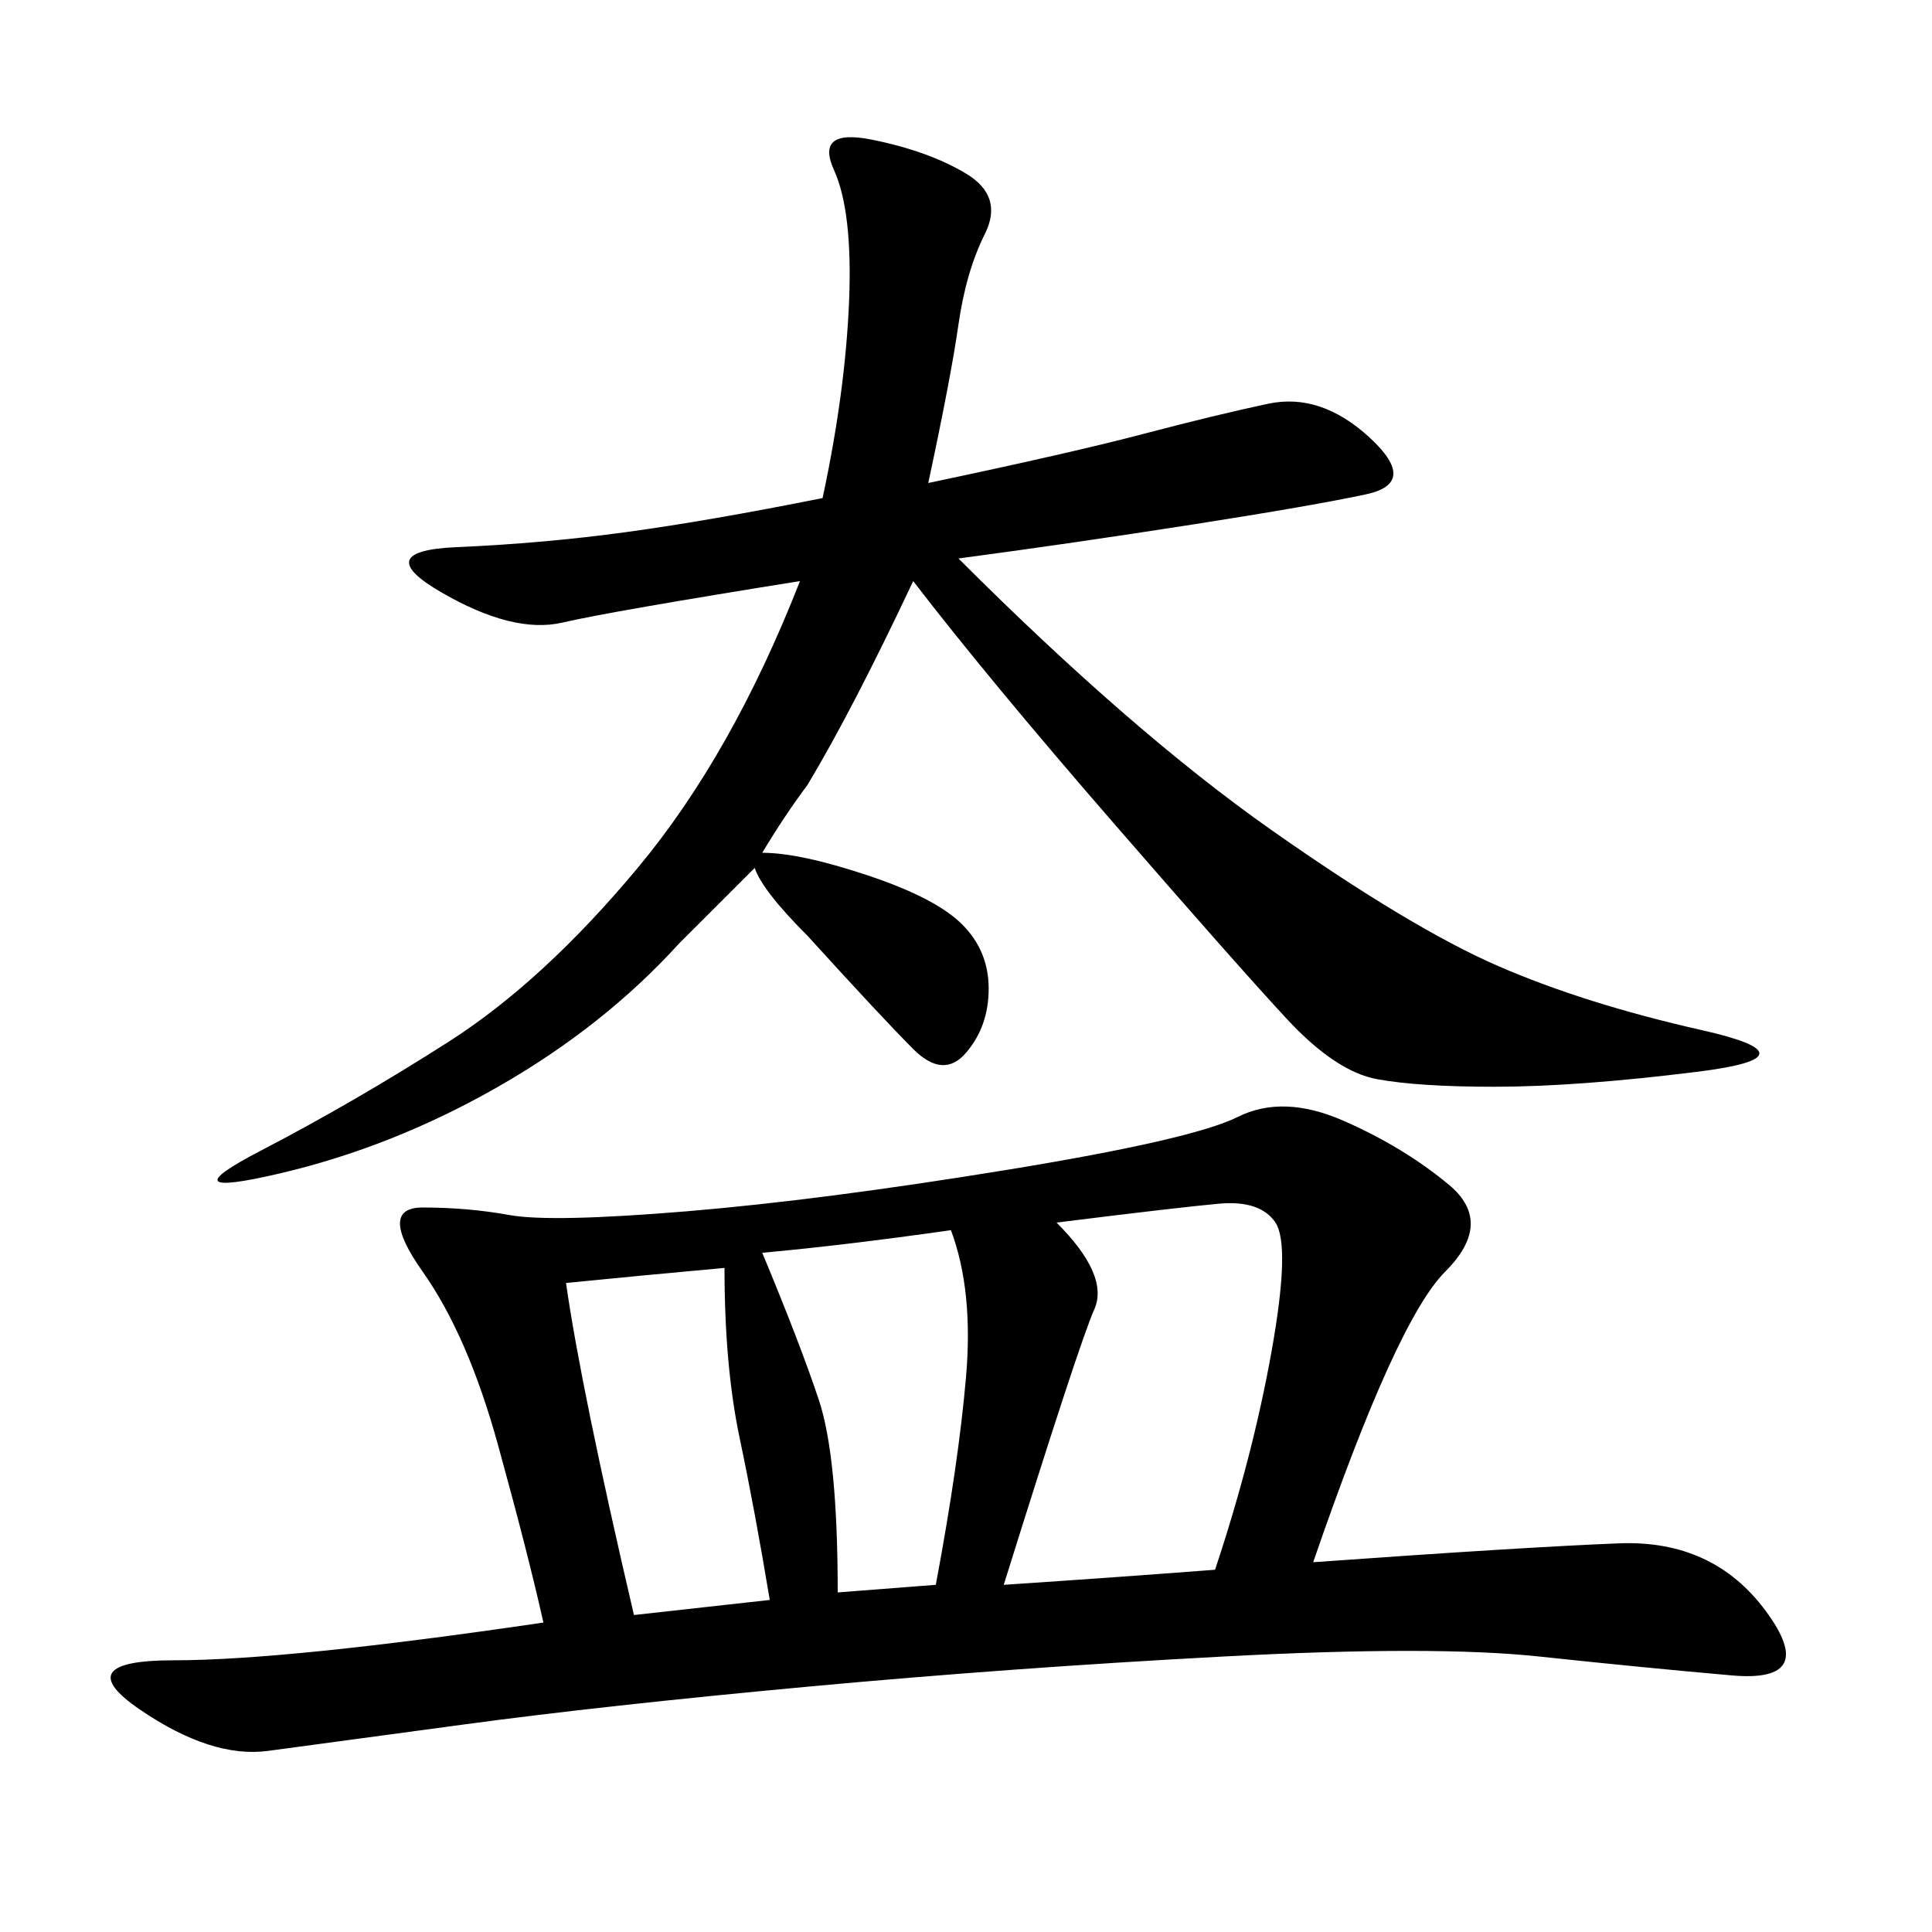 <svg xmlns="http://www.w3.org/2000/svg" xmlns:xlink="http://www.w3.org/1999/xlink" width="300" height="300"><path d="M203.91 242.58Q236.72 240.23 251.37 239.65Q266.02 239.06 274.22 250.20Q282.42 261.33 268.95 260.16Q255.47 258.98 239.06 257.23Q222.66 255.47 189.84 257.23Q157.03 258.98 125.39 261.91Q93.75 264.84 72.07 267.77Q50.39 270.70 41.60 271.88Q32.81 273.05 21.68 265.43Q10.55 257.81 26.95 257.81L26.95 257.81Q44.53 257.81 84.38 251.95L84.38 251.95Q82.03 241.41 77.34 224.41Q72.66 207.42 65.63 197.46Q58.59 187.50 65.63 187.50L65.63 187.50Q72.66 187.50 79.10 188.67Q85.55 189.84 106.64 188.09Q127.73 186.33 156.45 181.64Q185.16 176.95 192.19 173.44Q199.22 169.92 208.59 174.02Q217.97 178.13 225 183.98Q232.03 189.84 224.41 197.46Q216.80 205.08 203.91 242.58L203.91 242.58ZM144.14 75Q166.41 70.31 177.54 67.38Q188.67 64.45 196.88 62.70Q205.08 60.94 212.70 67.97Q220.31 75 212.11 76.76Q203.91 78.52 185.16 81.45Q166.41 84.38 148.83 86.72L148.83 86.72Q175.78 113.67 197.46 128.91Q219.14 144.14 232.62 150Q246.09 155.86 264.26 159.96Q282.42 164.06 263.67 166.41Q244.92 168.75 232.03 168.75L232.03 168.75Q220.31 168.75 213.87 167.58Q207.42 166.41 199.80 158.20Q192.19 150 172.85 127.73Q153.52 105.47 141.80 90.23L141.80 90.23Q132.42 110.16 125.39 121.88L125.39 121.88Q121.88 126.56 118.36 132.42L118.36 132.42Q124.22 132.42 134.77 135.94Q145.31 139.45 149.41 143.55Q153.52 147.66 153.52 153.52L153.52 153.52Q153.52 159.38 150 163.48Q146.48 167.58 141.80 162.89Q137.11 158.20 125.39 145.31L125.39 145.31Q118.36 138.28 117.19 134.77L117.19 134.77Q111.33 140.63 105.47 146.48L105.47 146.48Q93.75 159.38 77.34 168.75Q60.94 178.13 43.36 182.23Q25.78 186.33 40.43 178.71Q55.08 171.09 69.73 161.72Q84.38 152.34 99.02 134.77Q113.67 117.19 124.22 90.23L124.22 90.23Q94.92 94.92 87.30 96.68Q79.69 98.44 68.55 91.99Q57.42 85.55 70.90 84.96Q84.38 84.38 97.27 82.62Q110.16 80.86 127.73 77.34L127.73 77.34Q131.25 60.94 131.84 46.88Q132.42 32.81 129.49 26.37Q126.56 19.92 135.35 21.68Q144.14 23.44 150 26.95Q155.86 30.47 152.93 36.33Q150 42.19 148.83 50.39Q147.66 58.59 144.14 75L144.14 75ZM155.86 246.09Q173.44 244.92 188.67 243.75L188.67 243.75Q194.53 226.17 197.46 209.77Q200.39 193.36 198.05 189.84Q195.70 186.33 189.26 186.91Q182.81 187.50 164.06 189.84L164.06 189.84Q172.27 198.05 169.92 203.32Q167.58 208.59 155.86 246.09L155.86 246.09ZM130.08 247.27L145.31 246.09Q148.83 227.34 150 213.87Q151.17 200.39 147.66 191.02L147.66 191.02Q131.25 193.36 118.36 194.53L118.36 194.53Q124.22 208.59 127.15 217.38Q130.08 226.17 130.08 247.27L130.08 247.27ZM87.89 199.22Q90.23 215.63 98.44 250.78L98.44 250.78L119.53 248.44Q117.19 234.38 114.84 223.24Q112.50 212.11 112.50 196.88L112.50 196.88Q99.61 198.05 87.89 199.22L87.89 199.22Z"/></svg>